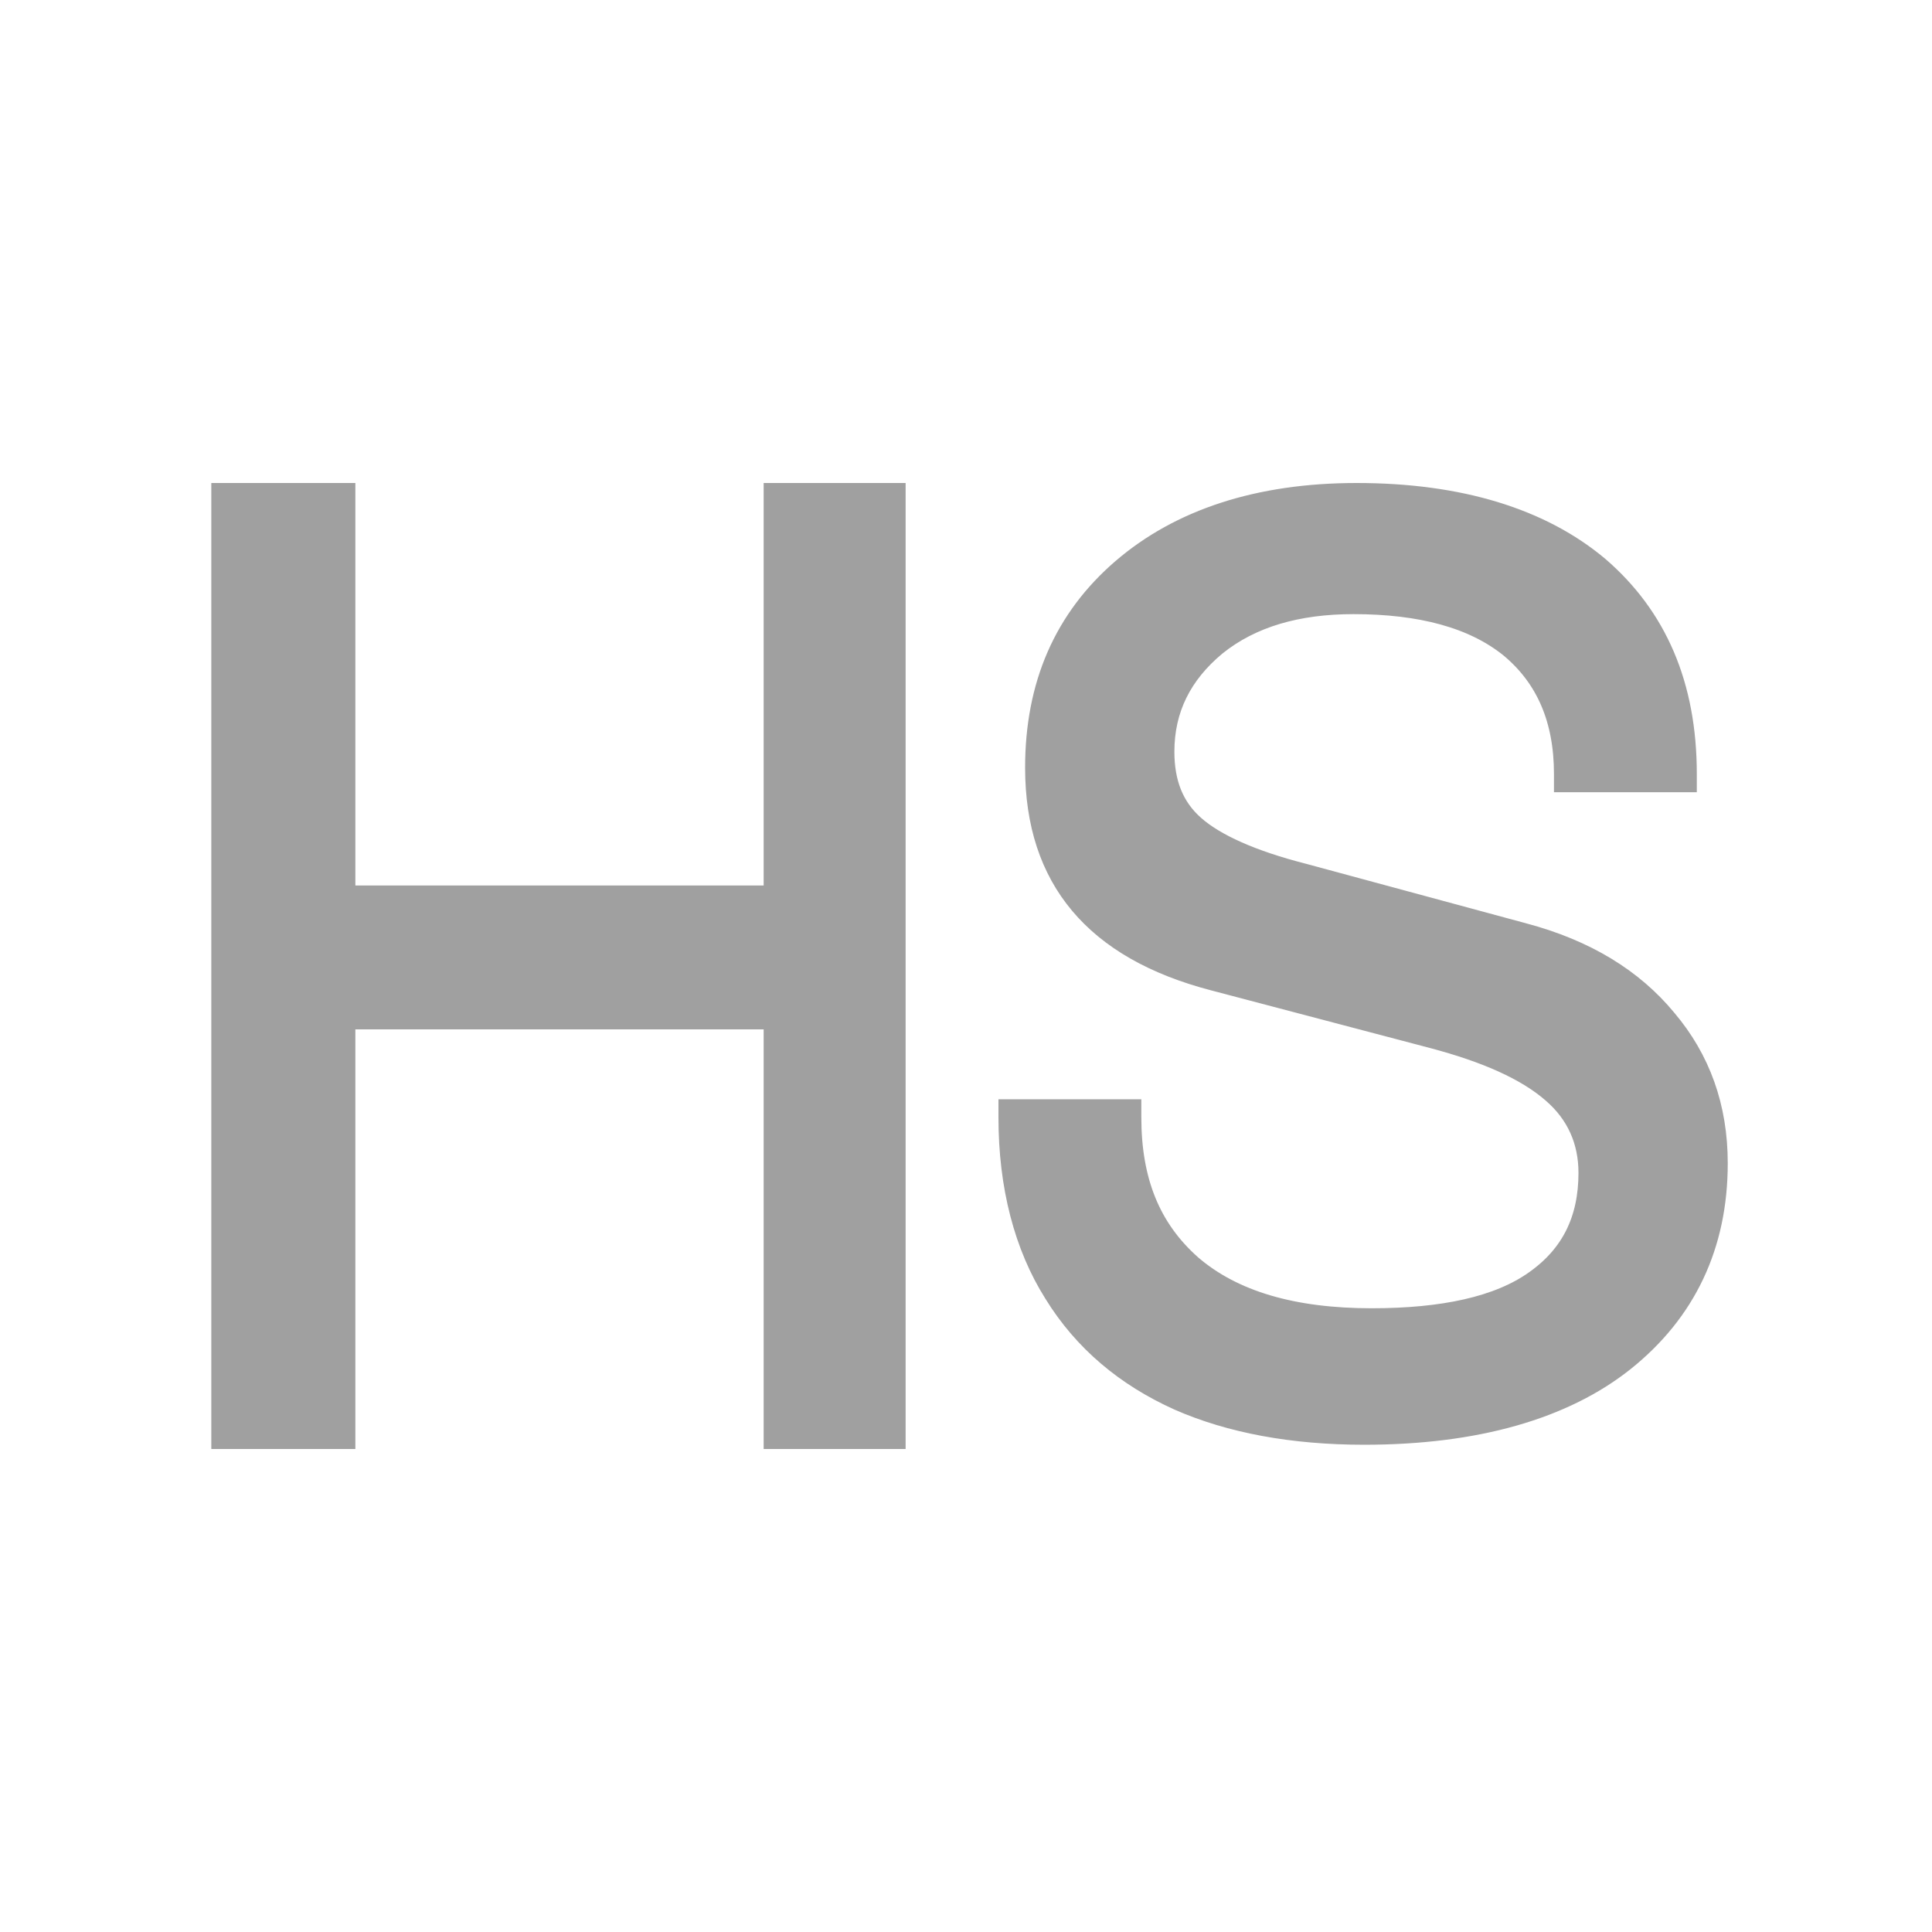 <?xml version="1.0" encoding="UTF-8"?> <svg xmlns="http://www.w3.org/2000/svg" width="64" height="64" viewBox="0 0 64 64" fill="none"><path d="M50.428 31.07L50.429 31.07C52.466 31.613 53.994 32.553 55.082 33.872L55.086 33.877C56.171 35.16 56.734 36.704 56.734 38.534C56.734 41.213 55.704 43.363 53.707 44.96C51.742 46.526 48.866 47.359 45.19 47.359C42.84 47.359 40.794 46.979 39.106 46.236C37.387 45.461 36.02 44.323 35.054 42.757L35.052 42.753C34.088 41.224 33.575 39.273 33.575 37.015V36.915H37.308V37.015C37.308 39.143 37.949 40.773 39.347 42.016L39.352 42.021C40.784 43.259 42.828 43.838 45.437 43.838C47.802 43.838 49.696 43.448 50.955 42.544C52.191 41.666 52.789 40.449 52.789 38.852C52.789 37.759 52.377 36.806 51.521 36.072C50.623 35.291 49.264 34.702 47.508 34.236L40.266 32.329L40.264 32.328C38.285 31.816 36.843 30.977 35.895 29.846C34.951 28.721 34.458 27.261 34.458 25.43C34.458 22.736 35.393 20.585 37.286 18.958C39.152 17.358 41.711 16.5 44.942 16.5C48.325 16.5 50.987 17.328 52.848 18.889C54.735 20.512 55.709 22.732 55.709 25.642V25.743H51.977V25.642C51.977 23.788 51.363 22.366 50.138 21.339L50.132 21.334C48.877 20.314 47.086 19.844 44.836 19.844C42.958 19.844 41.387 20.287 40.178 21.262L40.172 21.267C39.009 22.236 38.403 23.432 38.403 24.901C38.403 25.966 38.725 26.821 39.454 27.465C40.18 28.11 41.439 28.663 43.12 29.093L50.428 31.07Z" fill="#A0A0A0" stroke="#A0A0A0"></path><path d="M26.678 17H26.297V17.39V30.333H10.772V17.39V17H10.391H8.381H8V17.39V46.61V47H8.381H10.356H10.772V46.61V33.099H26.297V46.61V47H26.678H28.619H29V46.61V17.39V17H28.619H26.678Z" fill="#A0A0A0" stroke="#A0A0A0" stroke-width="2"></path></svg> 